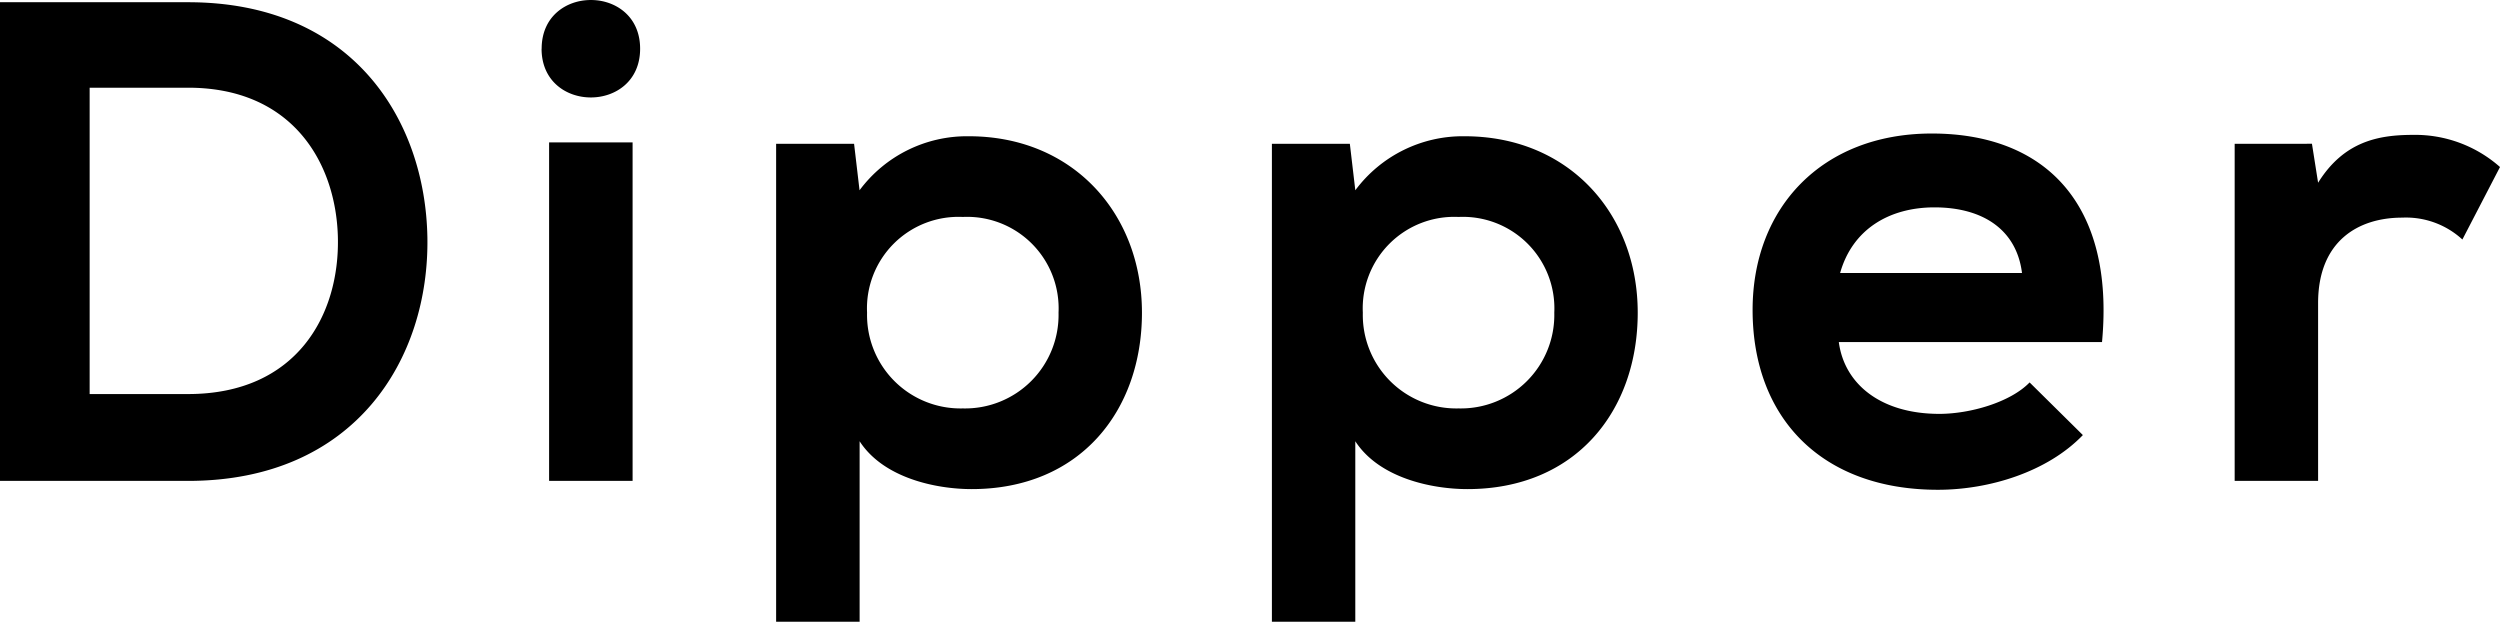 <svg xmlns="http://www.w3.org/2000/svg" width="158.122" height="39.325" viewBox="0 0 158.122 39.325">
  <path id="パス_39" data-name="パス 39" d="M13.624-30.275H1.73V0H13.624c10.6,0,15.267-7.742,15.138-15.4C28.632-22.879,24-30.275,13.624-30.275ZM7.4-24.869h6.228c6.574,0,9.342,4.714,9.472,9.429.13,4.93-2.595,9.947-9.472,9.947H7.4Zm34.341,3.46V0H36.46V-21.409Zm-5.752-5.925c0-4.109,6.228-4.109,6.228,0S35.984-23.225,35.984-27.334ZM62.626-4.584a5.912,5.912,0,0,1-6.055-6.055,5.787,5.787,0,0,1,6.055-6.055,5.787,5.787,0,0,1,6.055,6.055A5.912,5.912,0,0,1,62.626-4.584ZM56.1,8.91V-2.508C57.609-.173,60.939.519,63.188.519c6.834,0,10.769-4.93,10.769-11.159,0-6.271-4.368-11.158-10.942-11.158a8.469,8.469,0,0,0-6.92,3.417l-.346-2.941H50.819V8.91ZM93.982-4.584a5.912,5.912,0,0,1-6.055-6.055,5.787,5.787,0,0,1,6.055-6.055,5.787,5.787,0,0,1,6.055,6.055A5.912,5.912,0,0,1,93.982-4.584ZM87.451,8.91V-2.508C88.965-.173,92.3.519,94.545.519c6.833,0,10.769-4.93,10.769-11.159,0-6.271-4.368-11.158-10.942-11.158a8.469,8.469,0,0,0-6.92,3.417l-.346-2.941h-4.93V8.91ZM134.68-8.78c.822-8.78-3.633-13.191-10.769-13.191-6.92,0-11.331,4.671-11.331,11.159C112.58-3.979,116.948.562,124.3.562c3.244,0,6.92-1.125,9.169-3.46L130.1-6.228c-1.211,1.254-3.763,1.989-5.709,1.989-3.719,0-6.012-1.9-6.358-4.541Zm-16.565-4.368c.779-2.768,3.114-4.152,5.968-4.152,3.028,0,5.19,1.384,5.536,4.152Zm24.955-8.174V0h5.277V-11.245c0-3.936,2.552-5.406,5.32-5.406a5.272,5.272,0,0,1,3.806,1.384l2.379-4.585a8.09,8.09,0,0,0-5.493-2.033c-2.163,0-4.368.389-6.012,3.027l-.389-2.465Z" transform="translate(-1.73 30.416)"/>
</svg>
